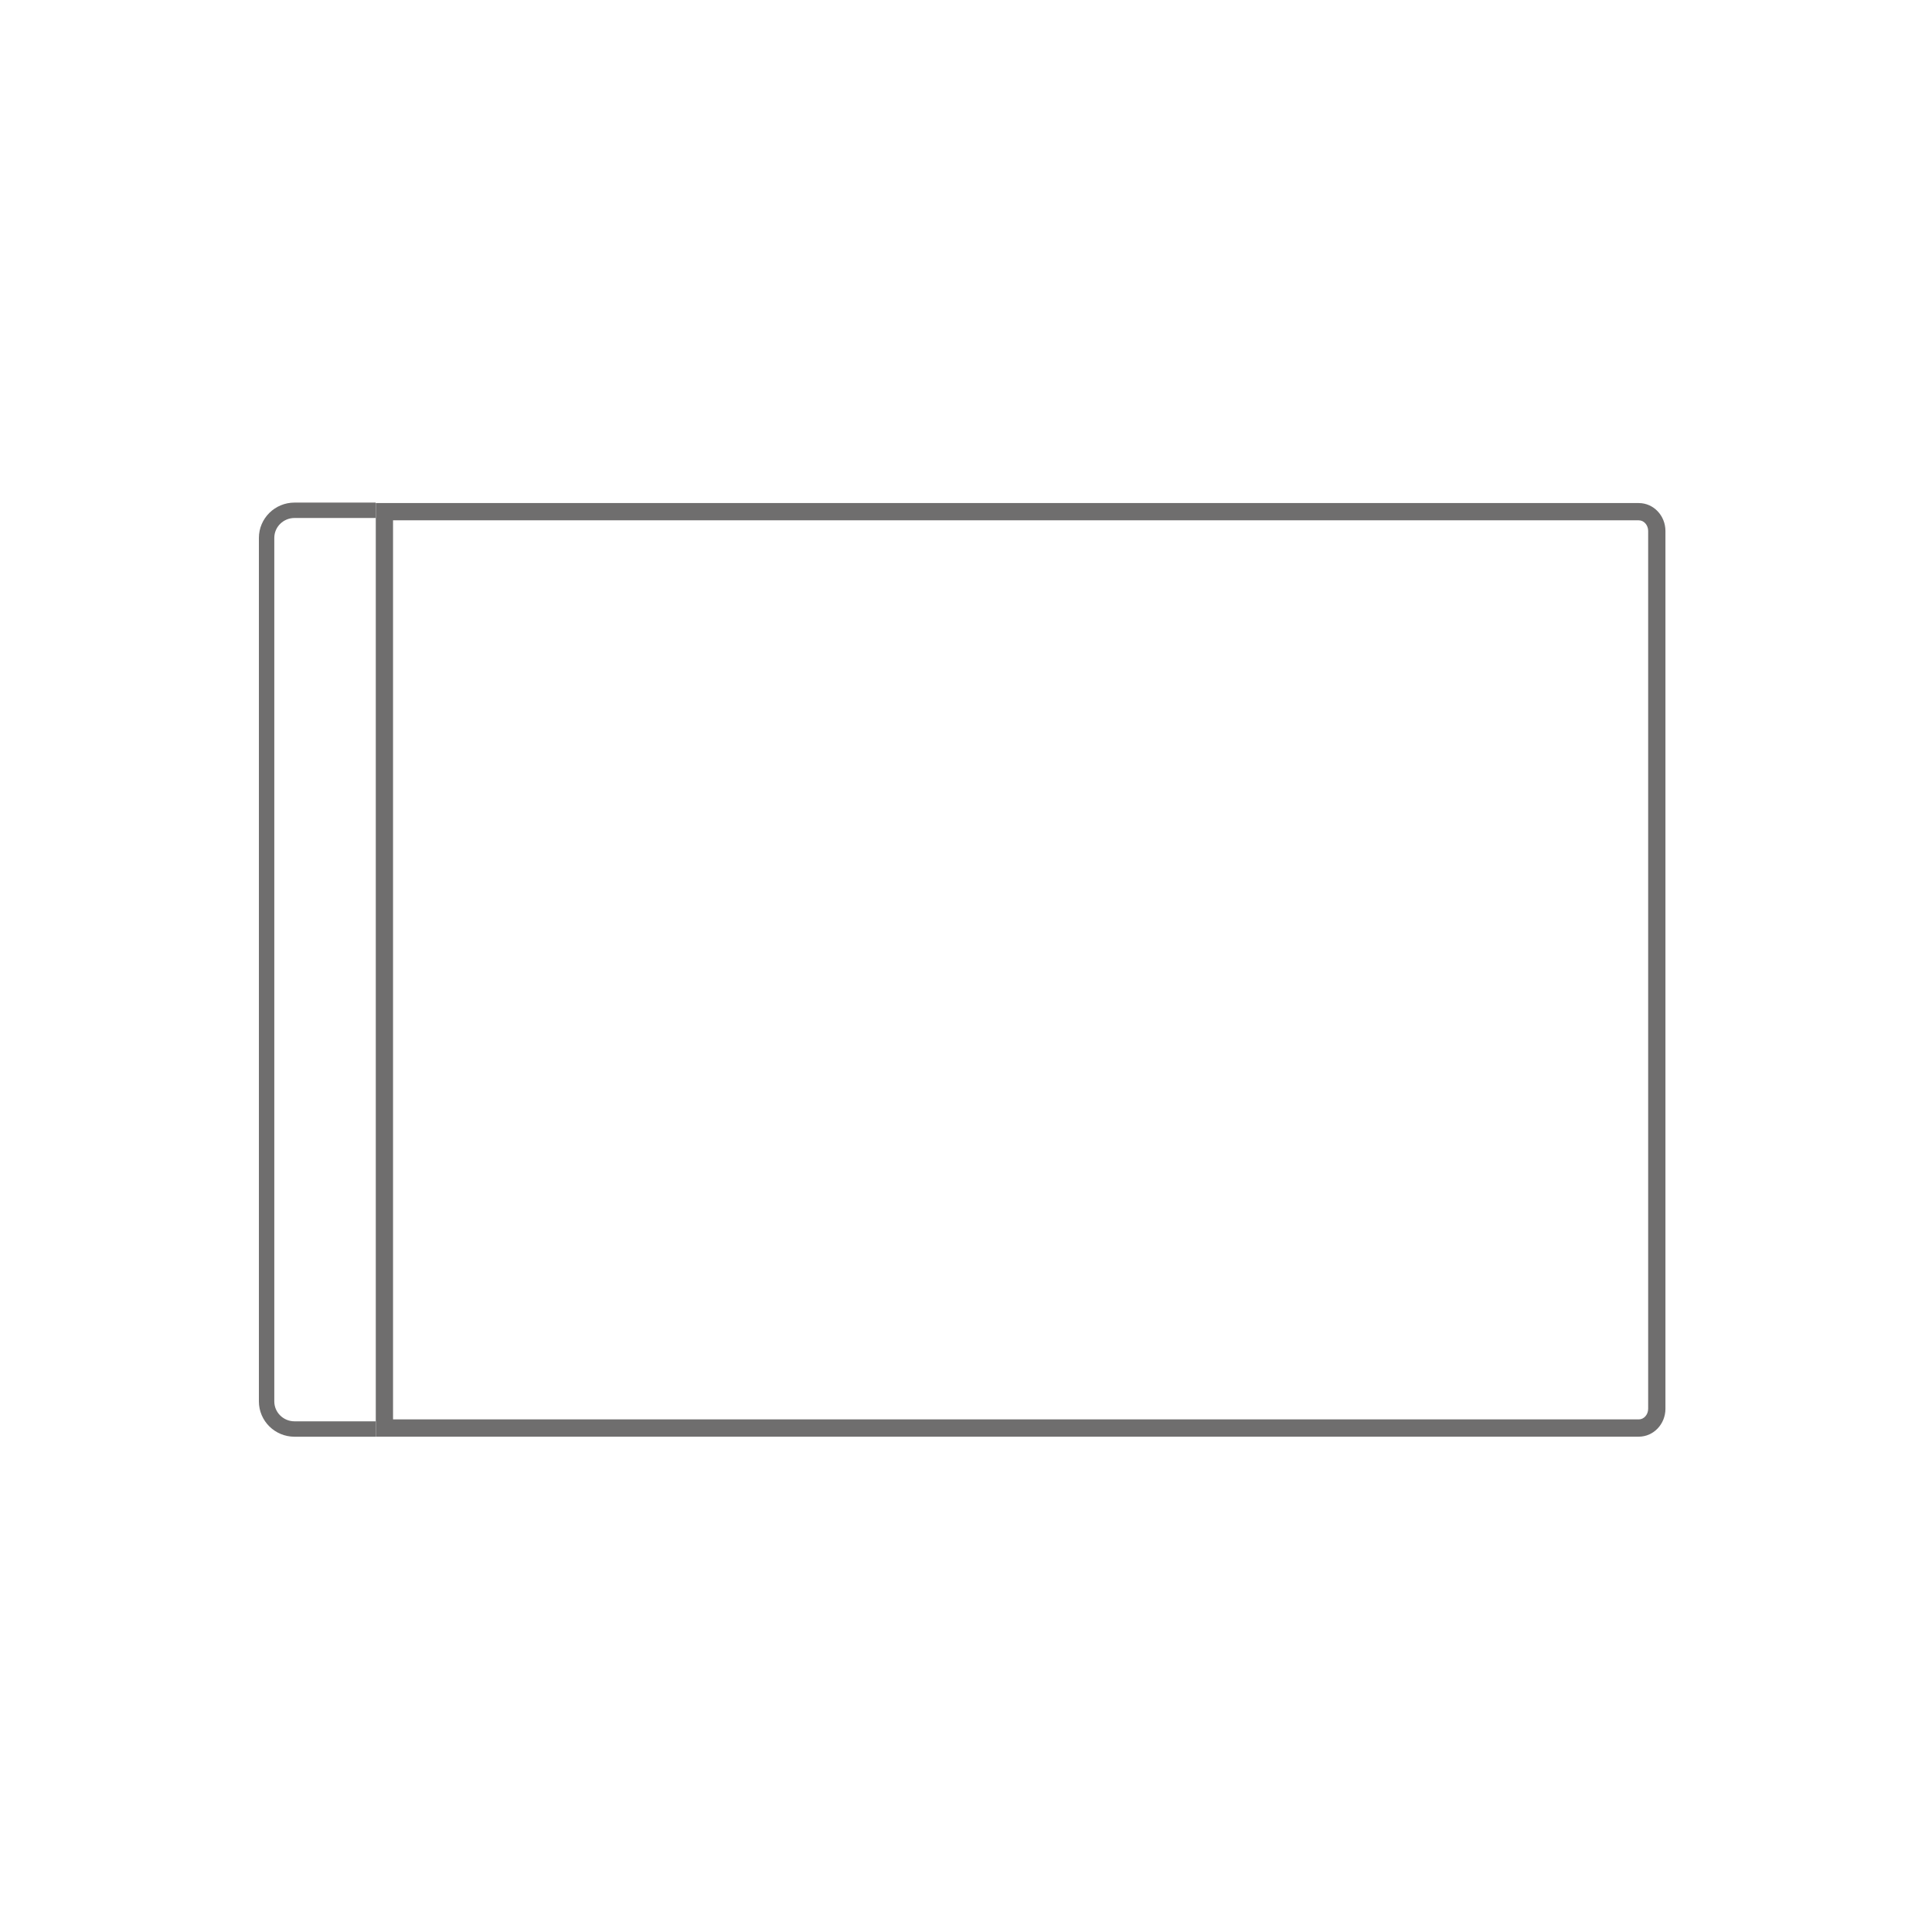 <?xml version="1.0" encoding="utf-8"?>
<!-- Generator: Adobe Illustrator 16.0.0, SVG Export Plug-In . SVG Version: 6.00 Build 0)  -->
<!DOCTYPE svg PUBLIC "-//W3C//DTD SVG 1.1//EN" "http://www.w3.org/Graphics/SVG/1.1/DTD/svg11.dtd">
<svg version="1.1" id="Layer_2_1_" xmlns="http://www.w3.org/2000/svg" xmlns:xlink="http://www.w3.org/1999/xlink" x="0px" y="0px"
	 width="113.386px" height="113.386px" viewBox="14.172 70.867 113.386 113.386"
	 enable-background="new 14.172 70.867 113.386 113.386" xml:space="preserve">
<g>
	<g id="Layer_1_2_">
		<g>
			<path fill="#6F6E6E" d="M110.351,101.404c0.303,0,0.549,0.281,0.549,0.625v51.515c0,0.345-0.246,0.625-0.549,0.625H37.239
				v-52.765H110.351 M110.351,100.391H36.226v54.792h74.125c0.863,0,1.563-0.735,1.563-1.639V102.03
				C111.913,101.125,111.214,100.391,110.351,100.391L110.351,100.391z"/>
		</g>
	</g>
	<g id="Layer_2_2_">
		<path fill="none" stroke="#6F6E6E" stroke-width="0.904" stroke-miterlimit="10" d="M36.218,154.734h-4.761
			c-0.905,0-1.639-0.726-1.639-1.621v-50.677c0-0.895,0.734-1.621,1.639-1.621h4.761"/>
	</g>
</g>
</svg>
